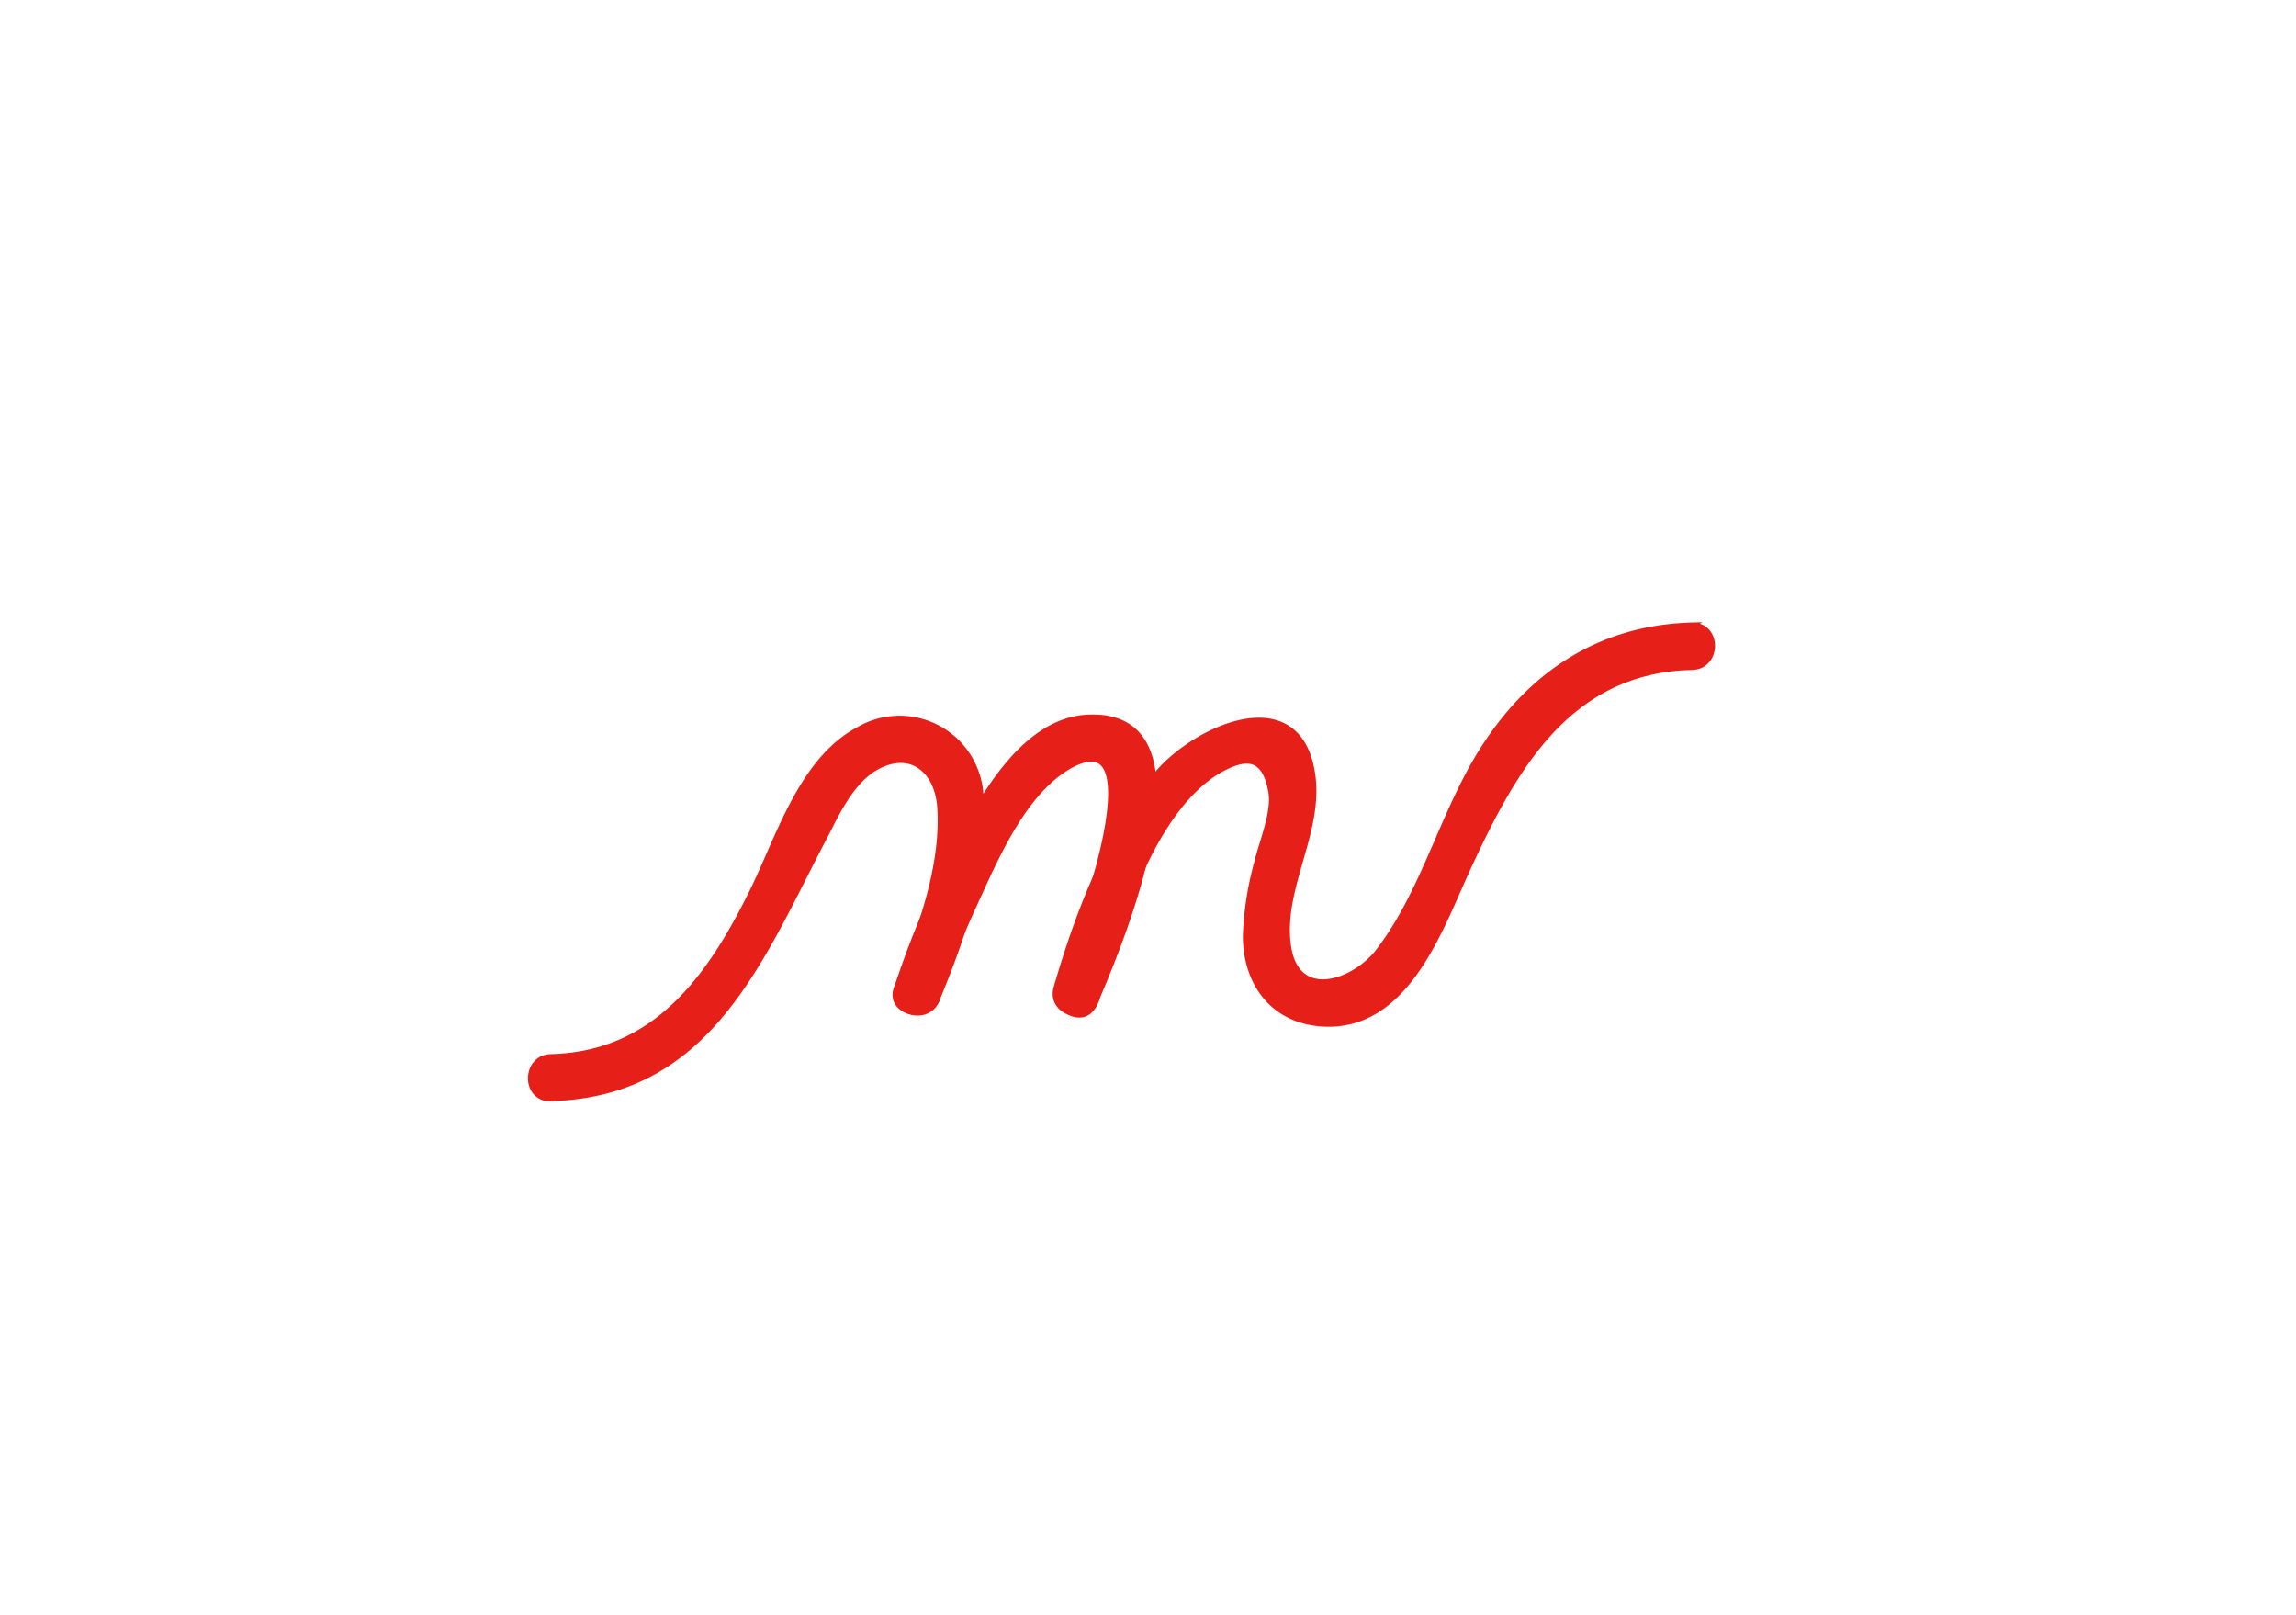 <svg xmlns="http://www.w3.org/2000/svg" viewBox="0 0 201.27 141.51"><defs><style>.cls-1{fill:#e61f19;stroke:#e61f19;stroke-miterlimit:10;stroke-width:0.5px;}</style></defs><title>logo</title><g id="レイヤー_1" data-name="レイヤー 1"><path class="cls-1" d="M82.15,87.49a78.93,78.93,0,0,1,3.22-8.15c1.86-4.06,4.3-9.89,8.37-12.21C99.35,64,97,73.42,96.3,76a82.57,82.57,0,0,1-3.51,10.13c-.91,2.13,2.22,4,3.14,1.84,2.08-4.85,10.88-25.42-.4-25.1C90,63,86.35,69.5,84.11,73.7a81.06,81.06,0,0,0-5.46,12.82c-.73,2.23,2.78,3.18,3.51,1Z"/><path class="cls-1" d="M48.29,96.25c14.15-.36,18.53-12.63,24.21-23.34,1-2,2.29-4.58,4.35-5.7,3.08-1.67,5.35.38,5.56,3.55.35,5.2-1.8,11-3.77,15.76-.9,2.16,2.62,3.1,3.51,1,2.25-5.42,4.57-12.06,3.8-18a7.11,7.11,0,0,0-10.7-5.56c-5,2.66-7,9.54-9.33,14.24-3.72,7.52-8.47,14.2-17.63,14.43-2.34.06-2.35,3.7,0,3.64Z"/><path class="cls-1" d="M148.36,54.8C140.68,55,134.7,58.67,130.44,65c-3.88,5.72-5.41,12.93-9.61,18.39-2.12,2.75-7.27,4.58-7.93-.63-.63-5,2.83-9.77,2.16-14.78-1.14-8.47-10.53-4.06-13.8.07-4.17,5.26-6.8,12.1-8.65,18.51-.65,2.25,2.86,3.22,3.51,1C97.93,81.2,101,70.81,107,67.43c1.87-1,3.84-1.57,4.44,2,.3,1.76-.83,4.41-1.24,6.15a27.89,27.89,0,0,0-1,6.43c0,4.19,2.45,7.48,6.82,7.71,7,.36,10-7.72,12.31-12.88,4.1-9,8.85-18.11,20-18.38,2.34-.06,2.35-3.69,0-3.64Z"/></g></svg>